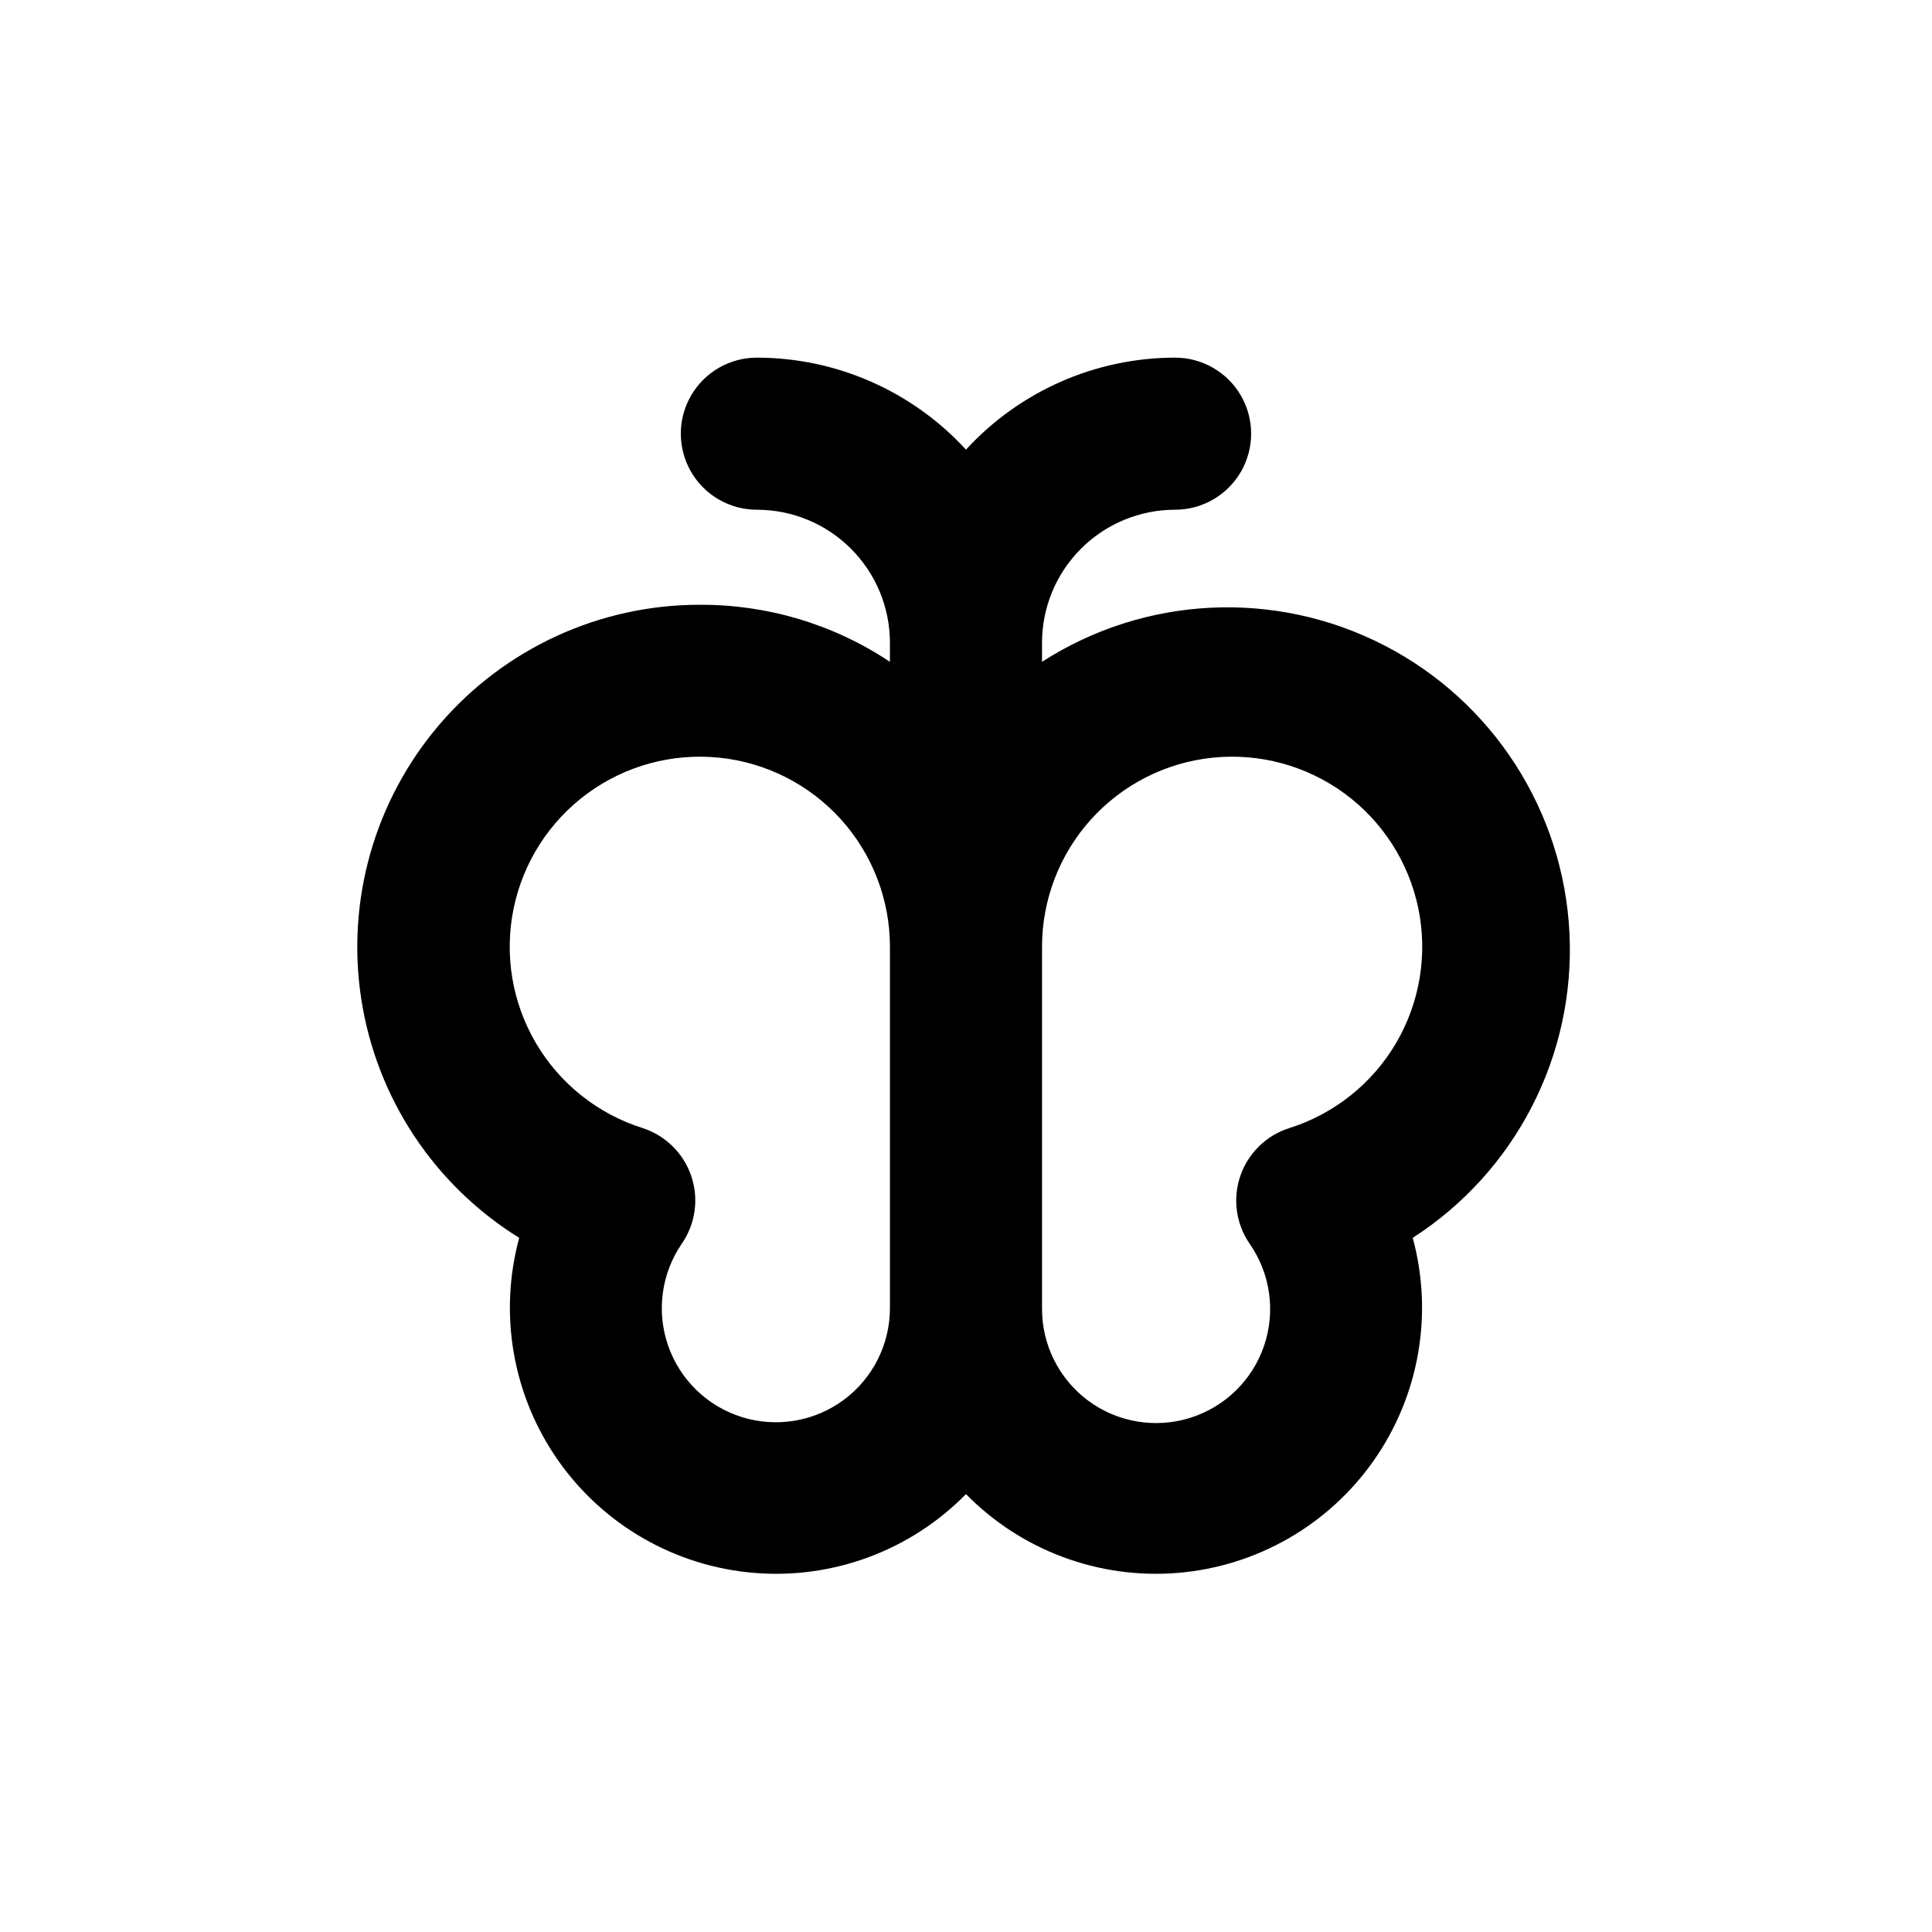 <?xml version="1.0" encoding="UTF-8"?>
<!-- Uploaded to: ICON Repo, www.svgrepo.com, Generator: ICON Repo Mixer Tools -->
<svg fill="#000000" width="800px" height="800px" version="1.1" viewBox="144 144 512 512" xmlns="http://www.w3.org/2000/svg">
 <path d="m329.46 304.27c-26.488-0.023-51.66 11.531-68.91 31.629-17.25 20.102-24.848 46.738-20.801 72.914 4.047 26.176 19.336 49.273 41.848 63.227-5.496 20.223-1.715 41.84 10.316 58.996s31.066 28.074 51.949 29.797c20.883 1.727 41.453-5.926 56.133-20.879 14.68 14.953 35.246 22.605 56.129 20.879 20.883-1.723 39.922-12.641 51.949-29.797 12.031-17.156 15.812-38.773 10.316-58.996 27.27-17.551 43.102-48.312 41.539-80.703s-20.289-61.488-49.121-76.328c-28.832-14.84-63.391-13.172-90.66 4.379v-5.039c0-9.355 3.715-18.324 10.328-24.938 6.613-6.613 15.582-10.328 24.938-10.328 7.199 0 13.852-3.844 17.453-10.078 3.598-6.234 3.598-13.918 0-20.152-3.602-6.234-10.254-10.074-17.453-10.074-21.074 0.012-41.176 8.855-55.418 24.383-14.246-15.527-34.348-24.371-55.422-24.383-7.199 0-13.852 3.84-17.449 10.074-3.602 6.234-3.602 13.918 0 20.152 3.598 6.234 10.25 10.078 17.449 10.078 9.355 0 18.324 3.715 24.938 10.328 6.613 6.613 10.332 15.582 10.332 24.938v5.039c-14.918-9.938-32.461-15.199-50.383-15.117zm50.383 186.41c0 9.602-4.562 18.637-12.289 24.336-7.731 5.699-17.707 7.387-26.879 4.547-9.176-2.84-16.453-9.871-19.609-18.941-3.156-9.066-1.816-19.098 3.609-27.02 3.625-5.234 4.559-11.875 2.527-17.91-2.035-6.031-6.801-10.75-12.855-12.723-11.906-3.742-21.996-11.773-28.32-22.531-6.324-10.762-8.43-23.484-5.906-35.707 2.519-12.223 9.488-23.074 19.555-30.453 10.062-7.379 22.512-10.758 34.926-9.484 12.414 1.27 23.914 7.106 32.273 16.375s12.98 21.309 12.969 33.789zm40.305-95.723c-0.012-12.48 4.609-24.52 12.965-33.789 8.359-9.27 19.859-15.105 32.273-16.375 12.418-1.273 24.863 2.106 34.93 9.484 10.062 7.379 17.031 18.23 19.555 30.453 2.519 12.223 0.414 24.945-5.906 35.707-6.324 10.758-16.418 18.789-28.324 22.531-6.078 1.938-10.883 6.641-12.949 12.68-2.062 6.039-1.148 12.695 2.473 17.953 5.519 7.91 6.934 17.977 3.805 27.102-3.125 9.125-10.422 16.207-19.633 19.066-9.211 2.859-19.234 1.152-26.98-4.594-7.742-5.75-12.277-14.852-12.207-24.496z"/>
</svg>